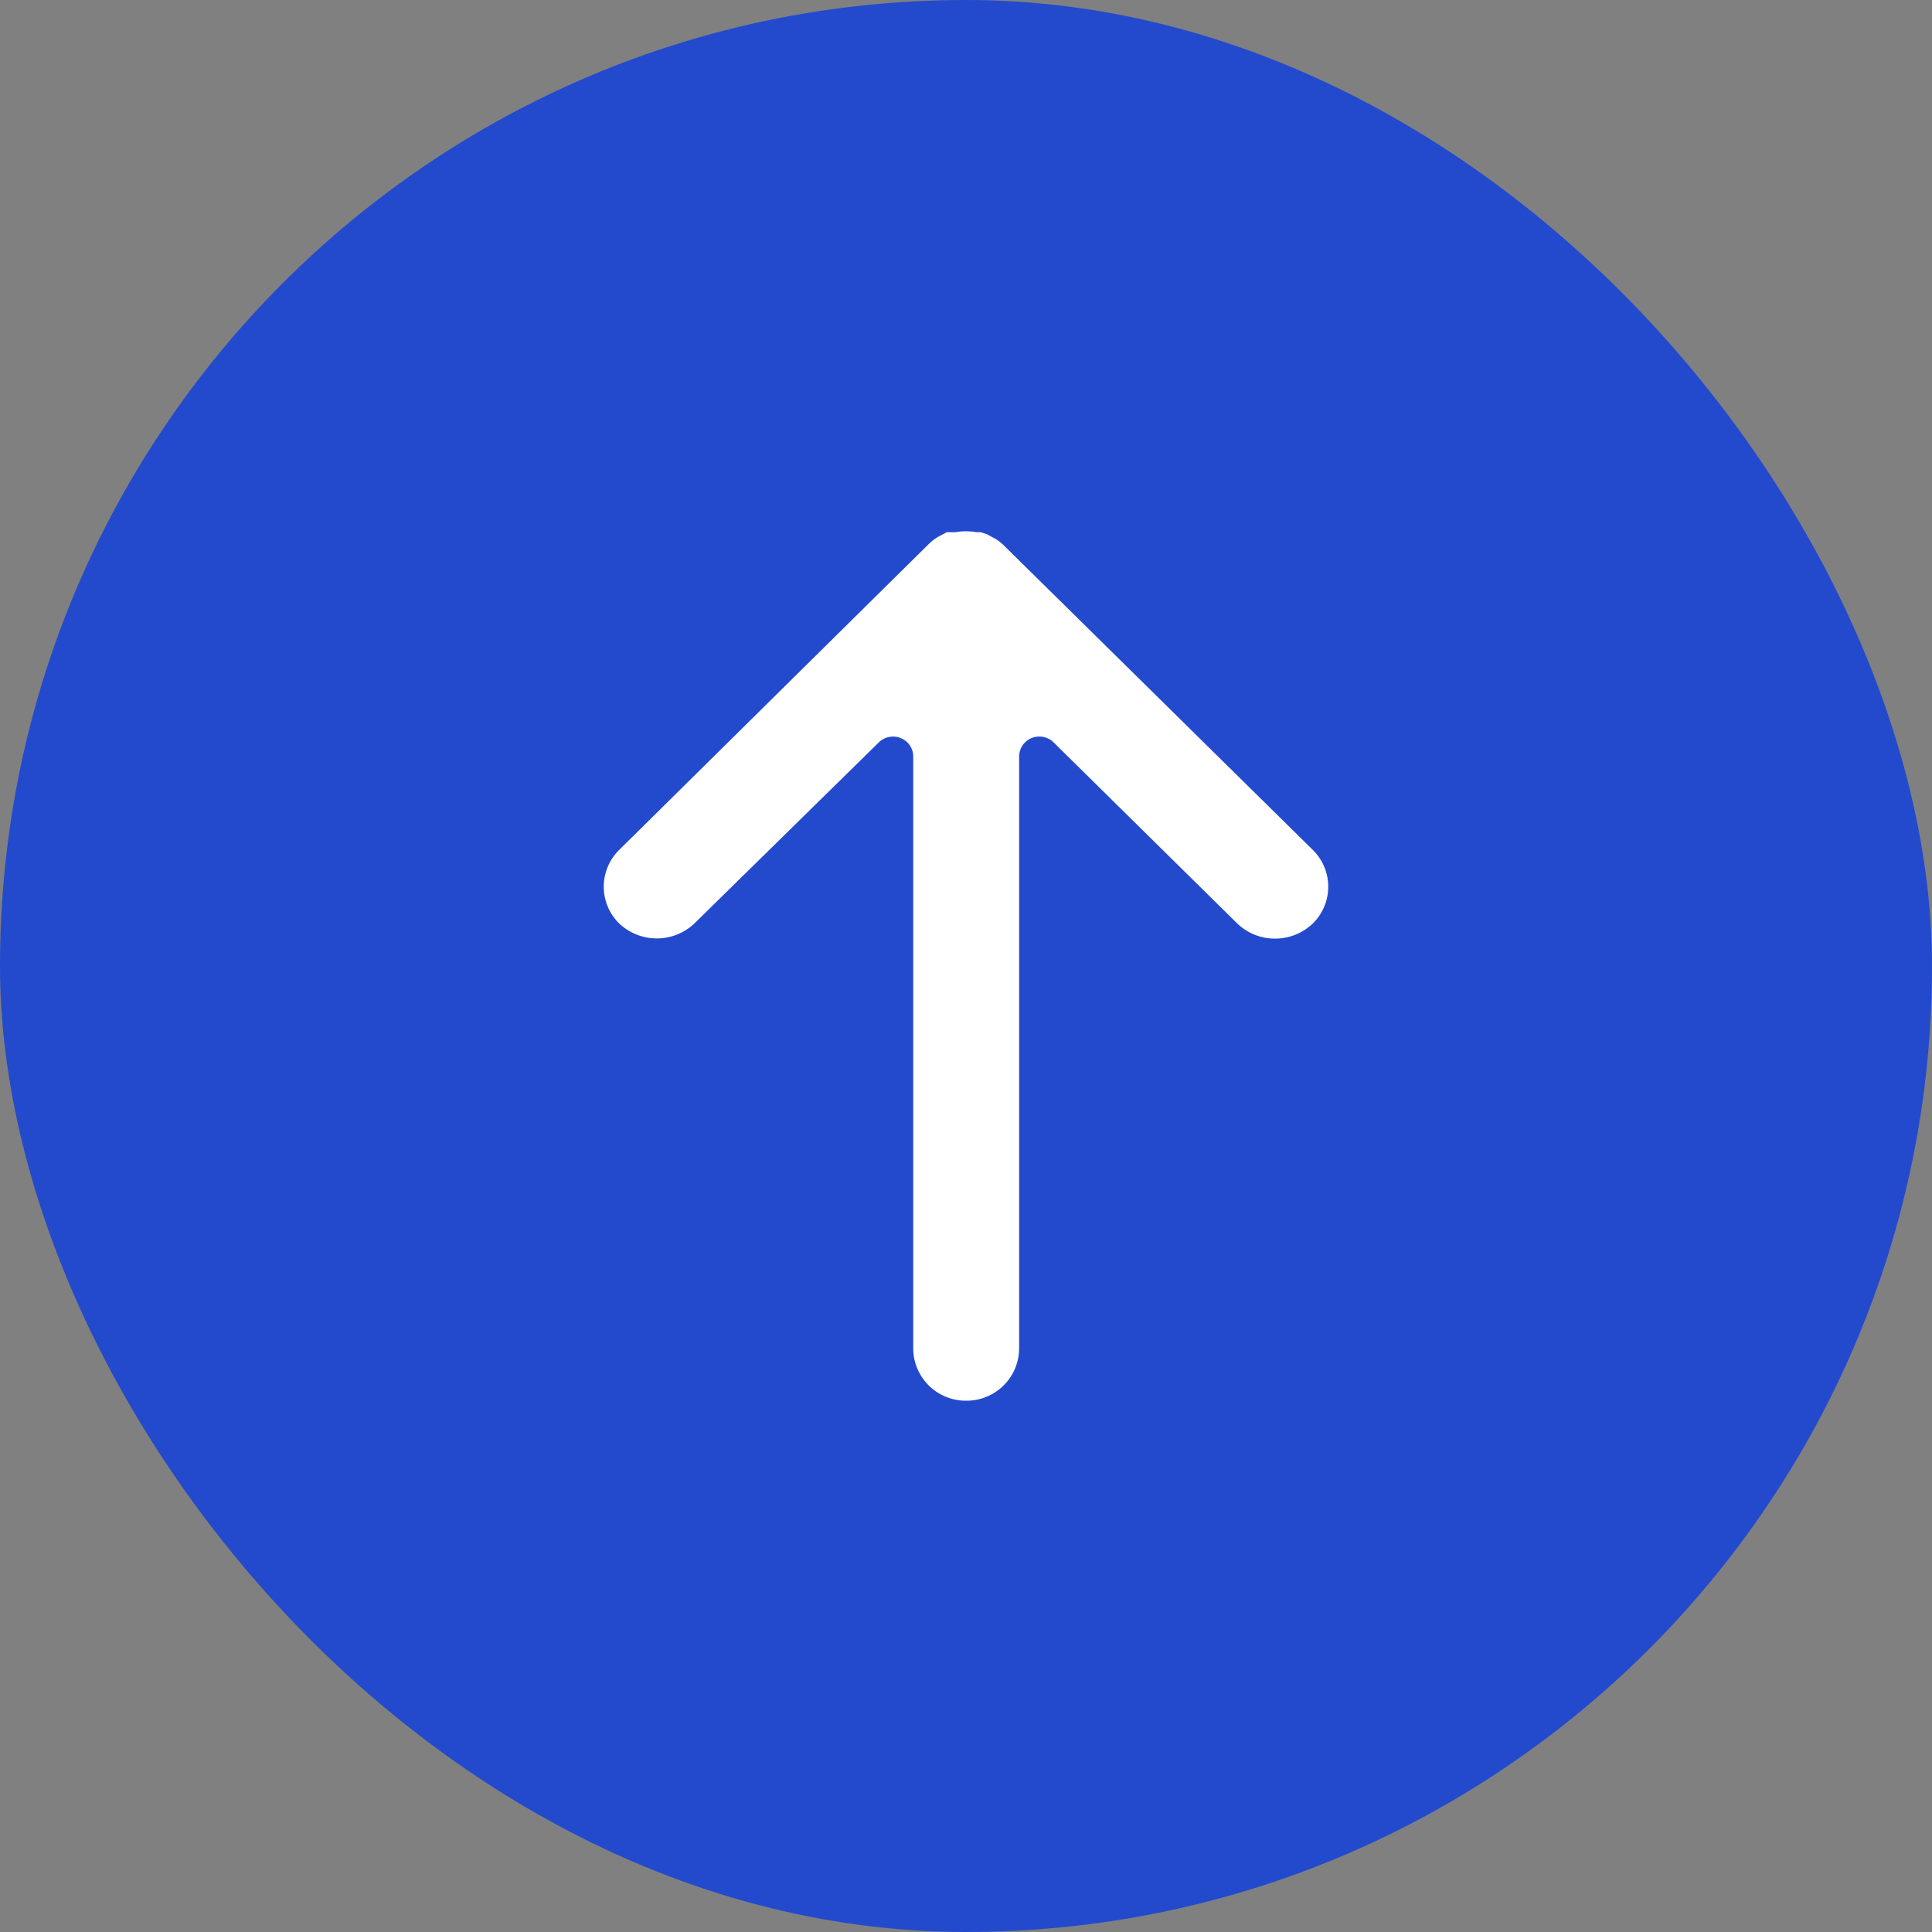 <svg width="32" height="32" viewBox="0 0 32 32" fill="none" xmlns="http://www.w3.org/2000/svg">
    <rect x="0" y="0" width="32" height="32" fill="#808080" stroke="none"/>
    <rect width="32" height="32" rx="16" fill="#234ACD"/>
    <path d="m21.746 14.079-.005-.005-5.115-5.041a.791.791 0 0 0-.134-.106l-.147-.079-.1-.033h-.074a.959.959 0 0 0-.342 0H15.682l-.114.06a.811.811 0 0 0-.174.125l-5.135 5.074a.854.854 0 0 0-.005 1.22l.005.005a.908.908 0 0 0 1.239 0l3.06-3.005a.339.339 0 0 1 .473.005c.06.06.094.142.095.226v9.812a.87.87 0 0 0 .877.863.87.87 0 0 0 .877-.863v-9.812a.332.332 0 0 1 .34-.325.337.337 0 0 1 .23.095l3.046 3.004c.347.33.897.33 1.245 0a.854.854 0 0 0 .005-1.22z" fill="#fff"/>
</svg>

